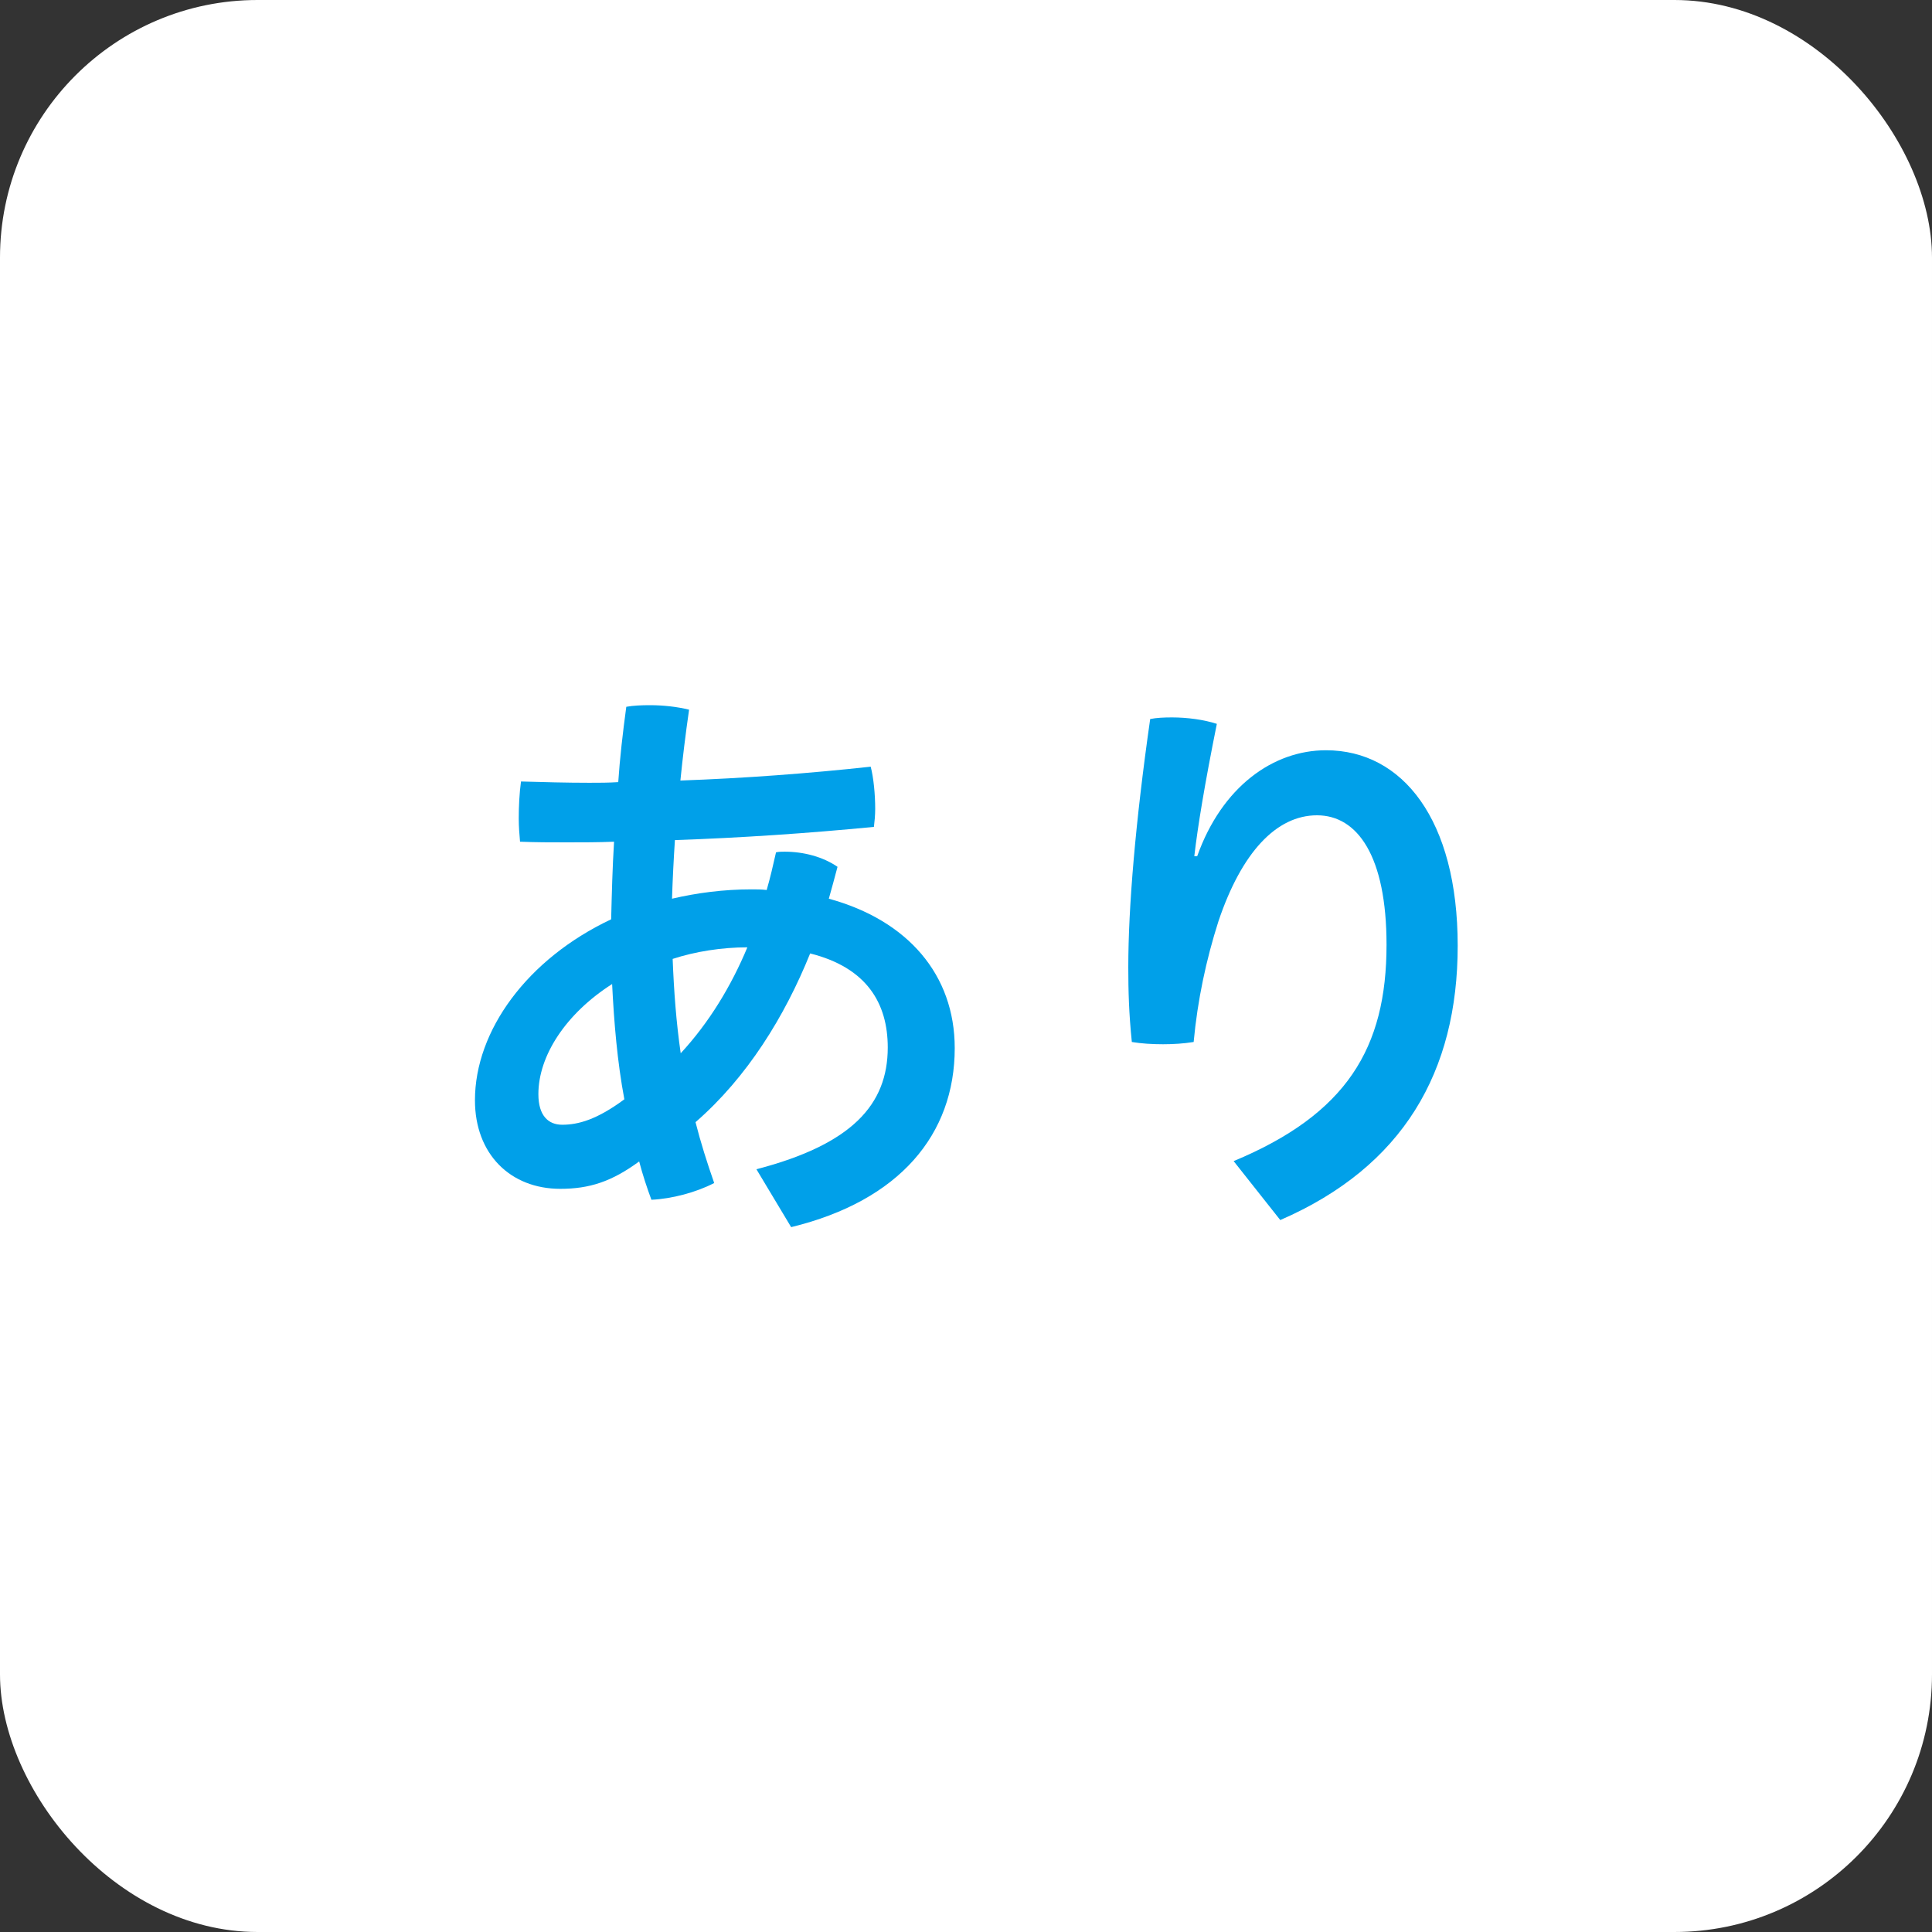 <?xml version="1.0" encoding="UTF-8"?><svg id="_レイヤー_2" xmlns="http://www.w3.org/2000/svg" width="60" height="60" viewBox="0 0 60 60"><rect x="0" y="0" width="60" height="60" fill="#333333" stroke="none"/><g id="_設定"><rect width="60" height="60" rx="8" ry="8" style="fill:#fff; stroke-width:0px;"/><path d="M23.5,36.31c2.95-.77,4.07-2,4.07-3.78,0-1.37-.65-2.48-2.41-2.92-.79,1.96-1.96,3.85-3.56,5.24.16.63.36,1.26.58,1.89-.56.29-1.31.49-1.95.52-.14-.38-.27-.77-.38-1.19-.86.63-1.55.85-2.45.85-1.55,0-2.65-1.08-2.65-2.75,0-2.16,1.62-4.39,4.23-5.62.02-.81.04-1.6.09-2.41-.49.02-.97.02-1.46.02s-.97,0-1.46-.02c-.02-.23-.04-.47-.04-.72,0-.38.02-.78.07-1.15.7.02,1.4.04,2.12.04.31,0,.59,0,.9-.02.05-.74.14-1.53.25-2.34.22-.04.47-.05.74-.05.41,0,.85.05,1.21.14-.11.76-.2,1.5-.27,2.2,1.98-.07,3.98-.22,5.91-.43.09.34.14.86.14,1.31,0,.2-.02.4-.04.56-2.07.2-4.14.34-6.18.41-.04.61-.07,1.21-.09,1.82.77-.18,1.6-.29,2.47-.29.16,0,.31,0,.47.02.11-.38.2-.77.29-1.17.09-.02.18-.02.27-.02.59,0,1.19.16,1.64.47-.09.34-.18.67-.27.99,2.45.67,3.91,2.36,3.91,4.64,0,2.68-1.71,4.74-5.08,5.56l-1.08-1.8ZM19.01,30.56c-1.44.92-2.29,2.23-2.29,3.42,0,.67.31.95.74.95.5,0,1.08-.16,1.93-.79-.22-1.17-.32-2.38-.38-3.58ZM21.14,32.71c.88-.95,1.57-2.09,2.07-3.29-.79,0-1.62.13-2.32.36.04,1.01.11,1.96.25,2.93Z" style="fill:#00a0e9; stroke-width:0px;"/><path d="M38.31,36.06c3.51-1.46,4.75-3.51,4.75-6.72,0-2.75-.9-4.02-2.16-4.02s-2.34,1.15-3.06,3.29c-.38,1.19-.65,2.45-.77,3.75-.31.05-.63.07-.95.07-.34,0-.67-.02-.97-.07-.09-.88-.11-1.58-.11-2.32,0-1.85.22-4.5.68-7.71.2-.04.43-.05.68-.05.47,0,.99.07,1.39.2-.38,1.89-.59,3.17-.7,4.11h.09c.77-2.16,2.36-3.29,4-3.29,2.38,0,4.09,2.16,4.09,6.07s-1.69,6.86-5.51,8.52l-1.44-1.82Z" style="fill:#00a0e9; stroke-width:0px;"/></g></svg>